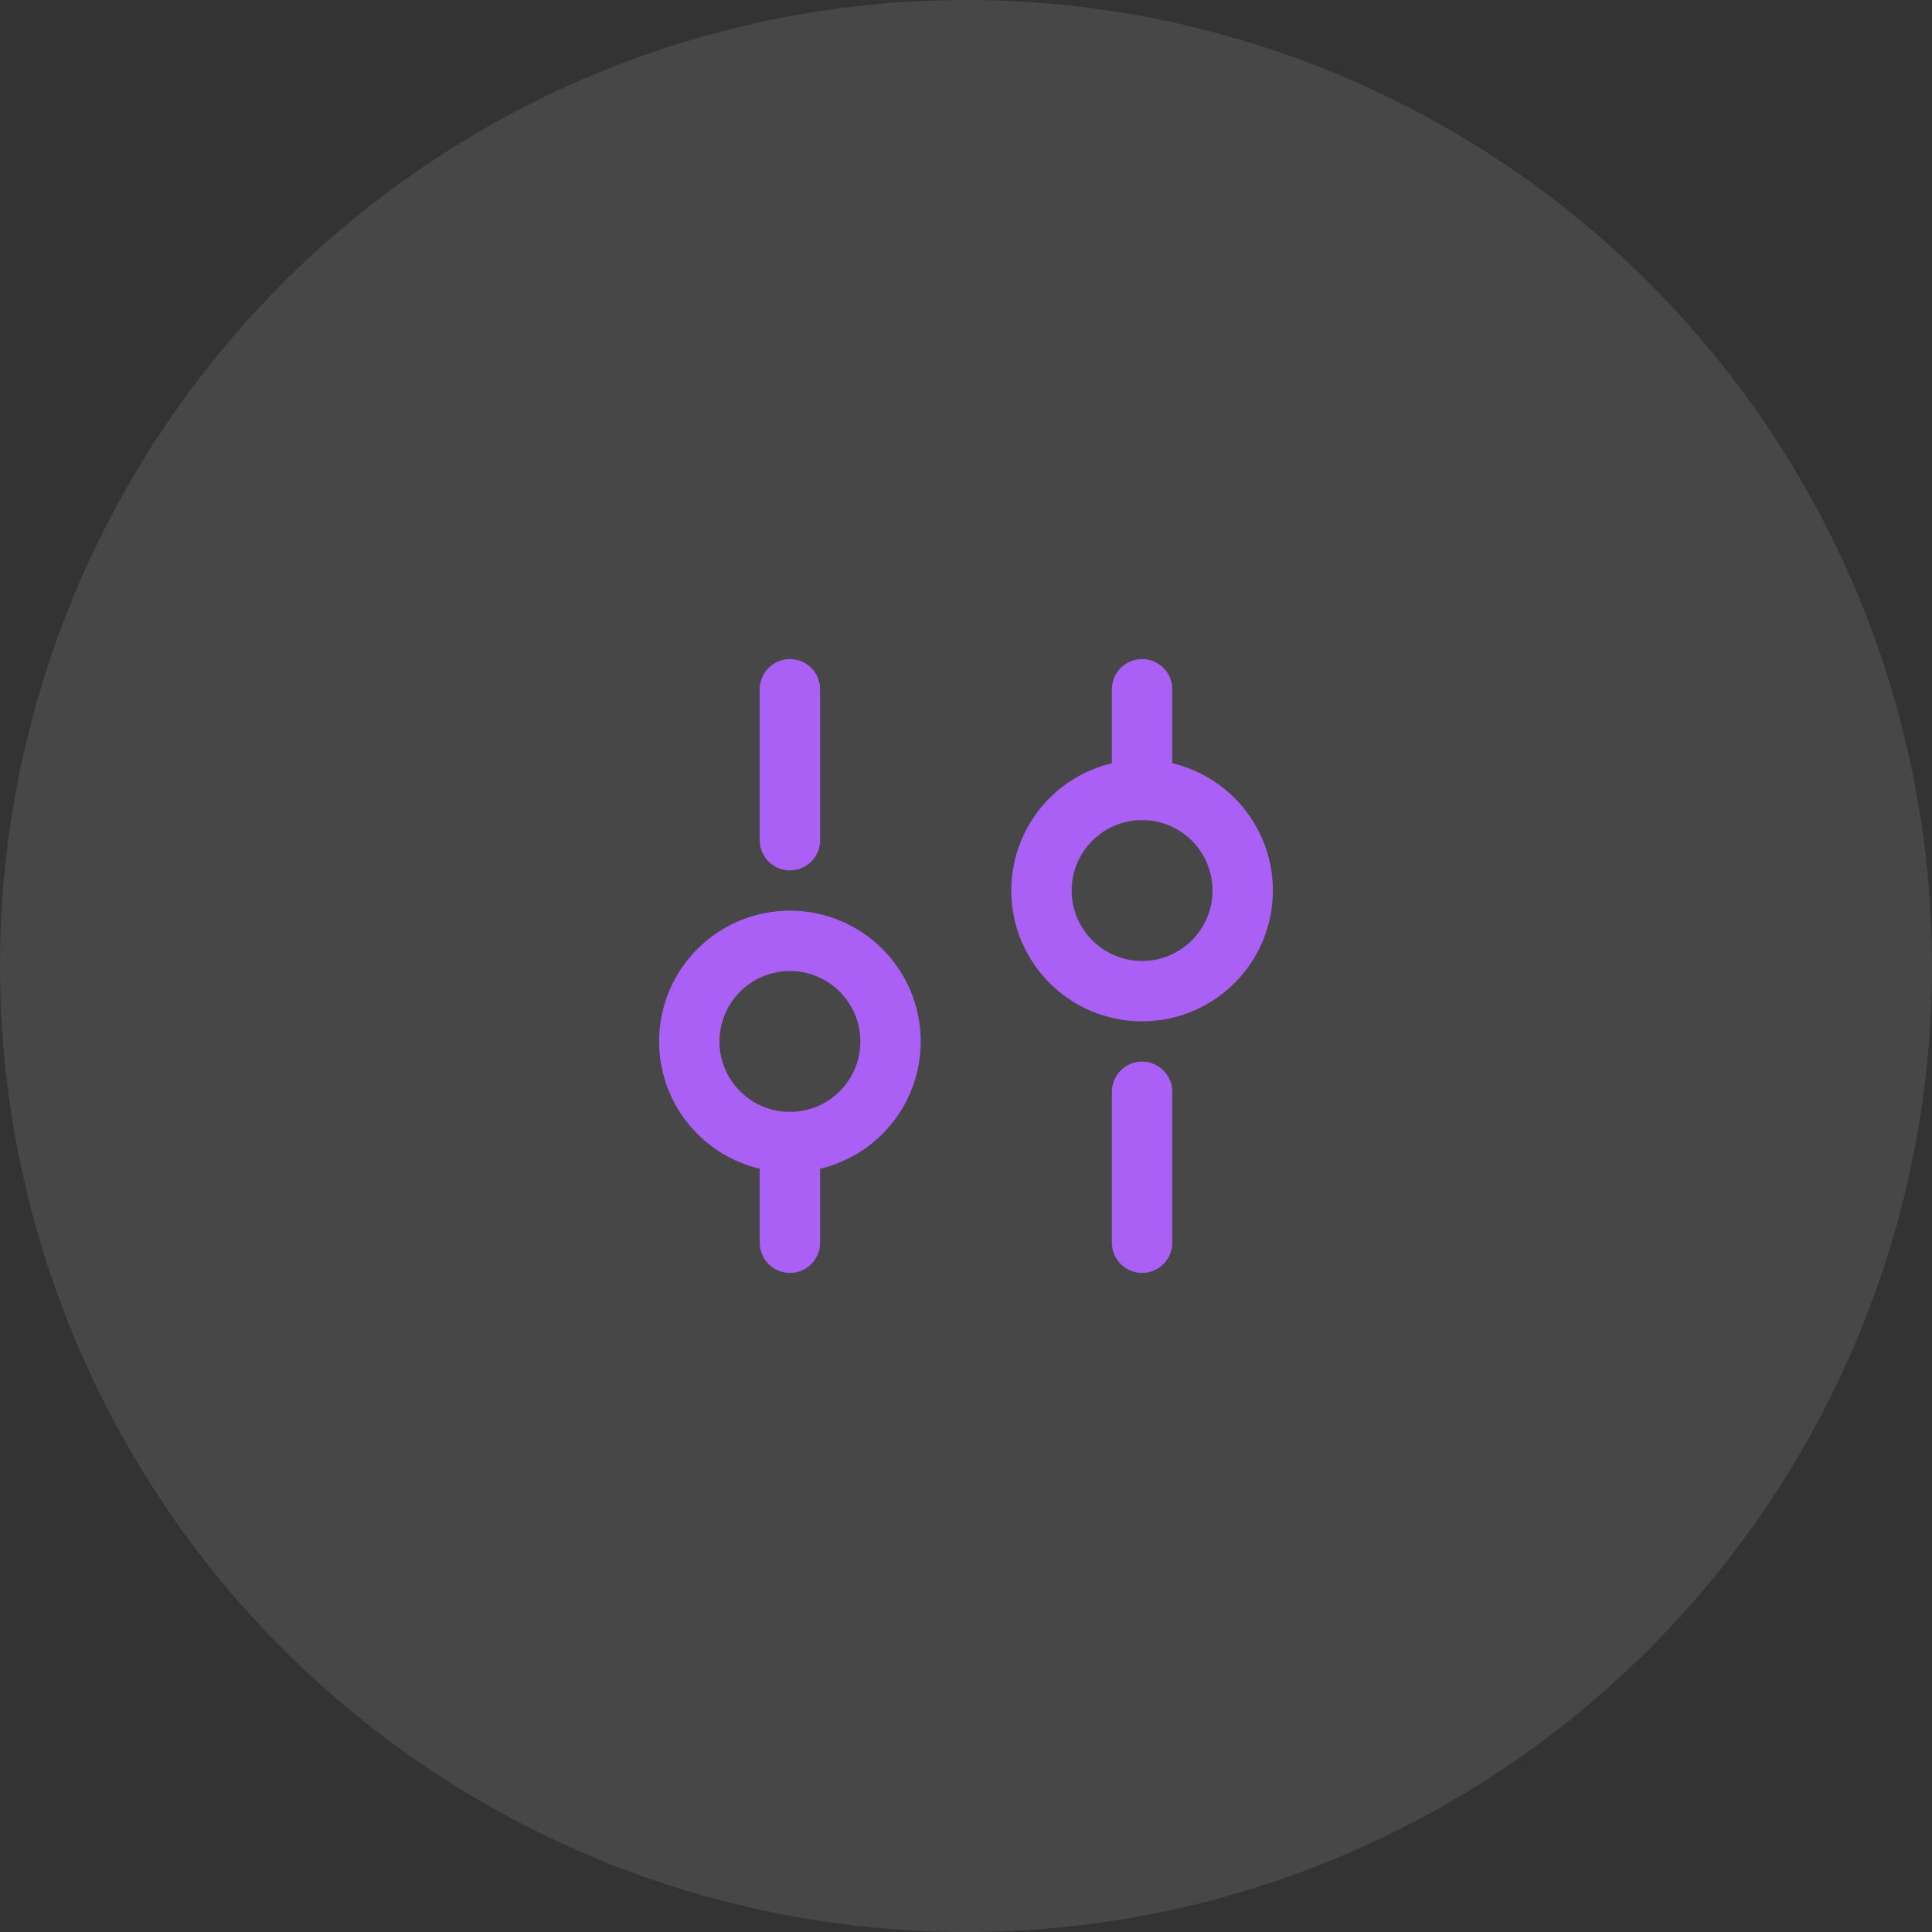 <svg width="64" height="64" xmlns="http://www.w3.org/2000/svg" fill="none">
  <rect width="100%" height="100%" fill="#333333" stroke="none"/>
  <circle fill="rgba(255,255,255,0.1)" cx="32" cy="32" r="32"/>
  <g transform="translate(22 22)" stroke="#aa60f4" stroke-linecap="round" stroke-linejoin="round" stroke-width="2">
    <path d="M4.167 19.167v-3.334m0-10v-5"/>
    <circle cx="4.167" cy="12.5" r="3.333"/>
    <path d="M15.833.833v3.334m0 10v5"/>
    <circle cx="15.833" cy="7.5" r="3.333"/>
  </g>
</svg>
